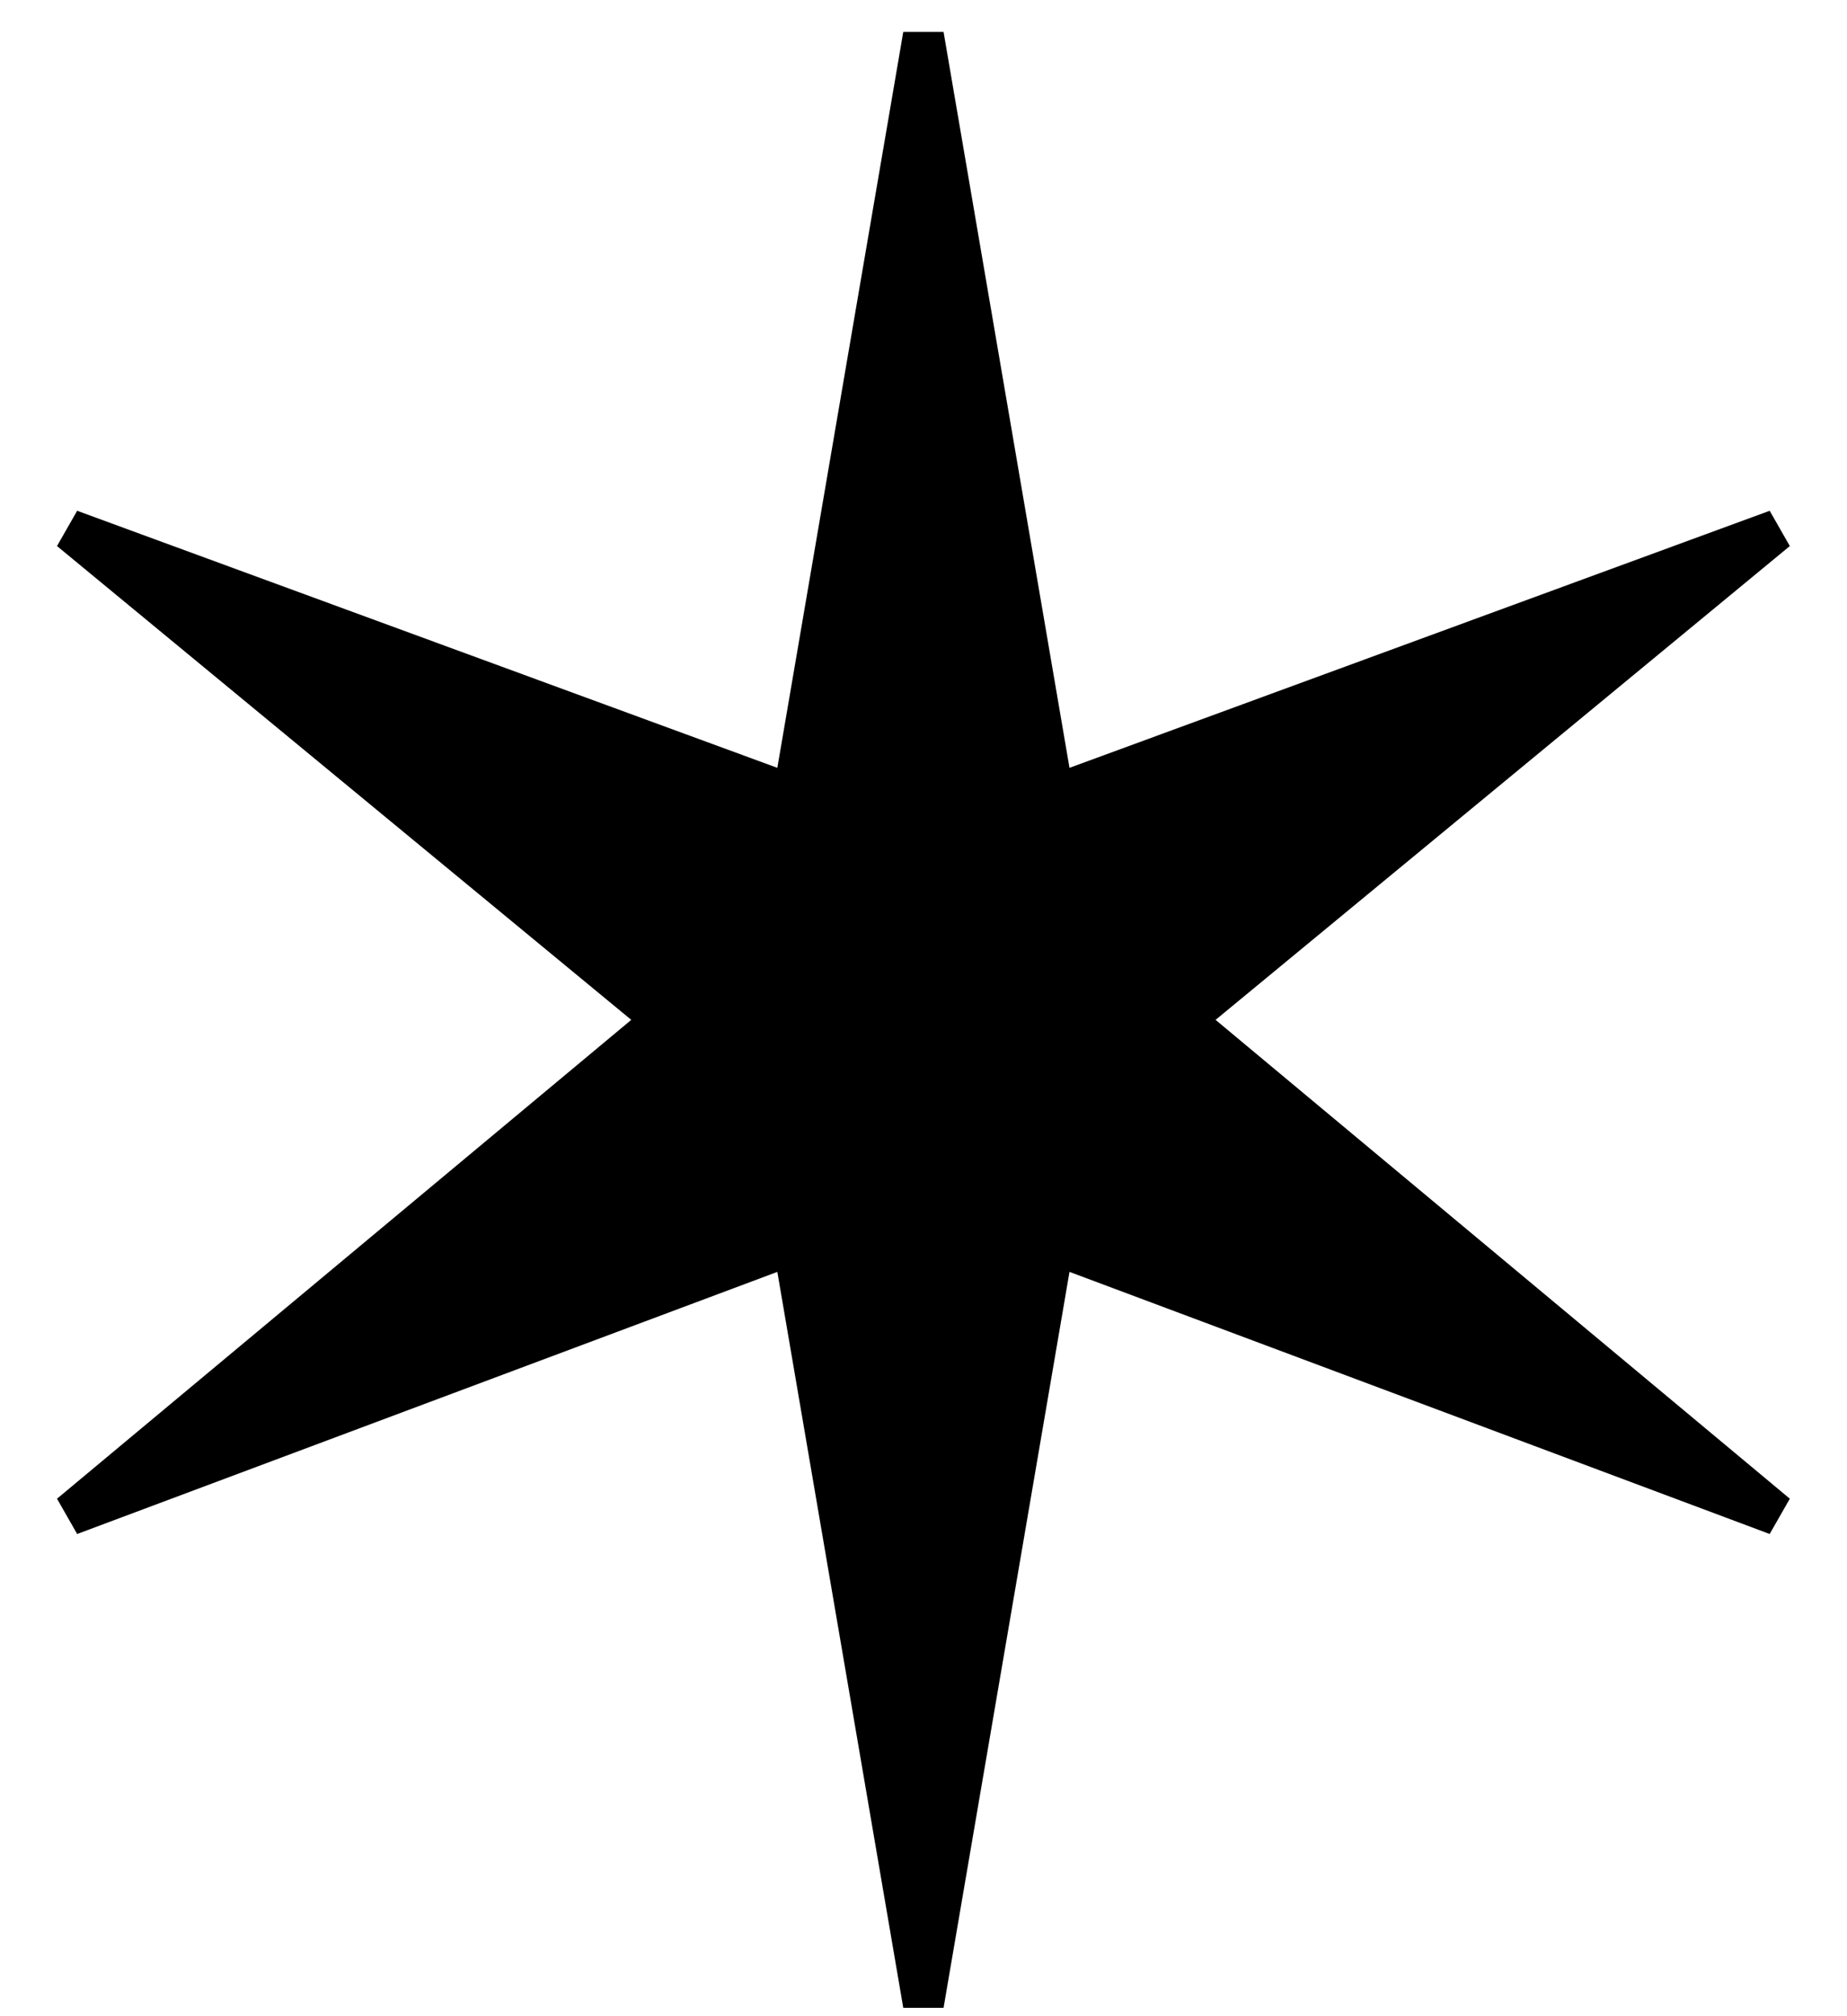 <svg width="22" height="24" viewBox="0 0 22 24" fill="none" xmlns="http://www.w3.org/2000/svg">
<path d="M10.759 23.9L9.259 15.14L0.919 18.26L0.679 17.84L7.519 12.14L0.679 6.5L0.919 6.08L9.259 9.14L10.759 0.38H11.239L12.739 9.14L21.079 6.08L21.319 6.5L14.479 12.14L21.319 17.84L21.079 18.26L12.739 15.14L11.239 23.9H10.759Z" fill="black"/>
</svg>
